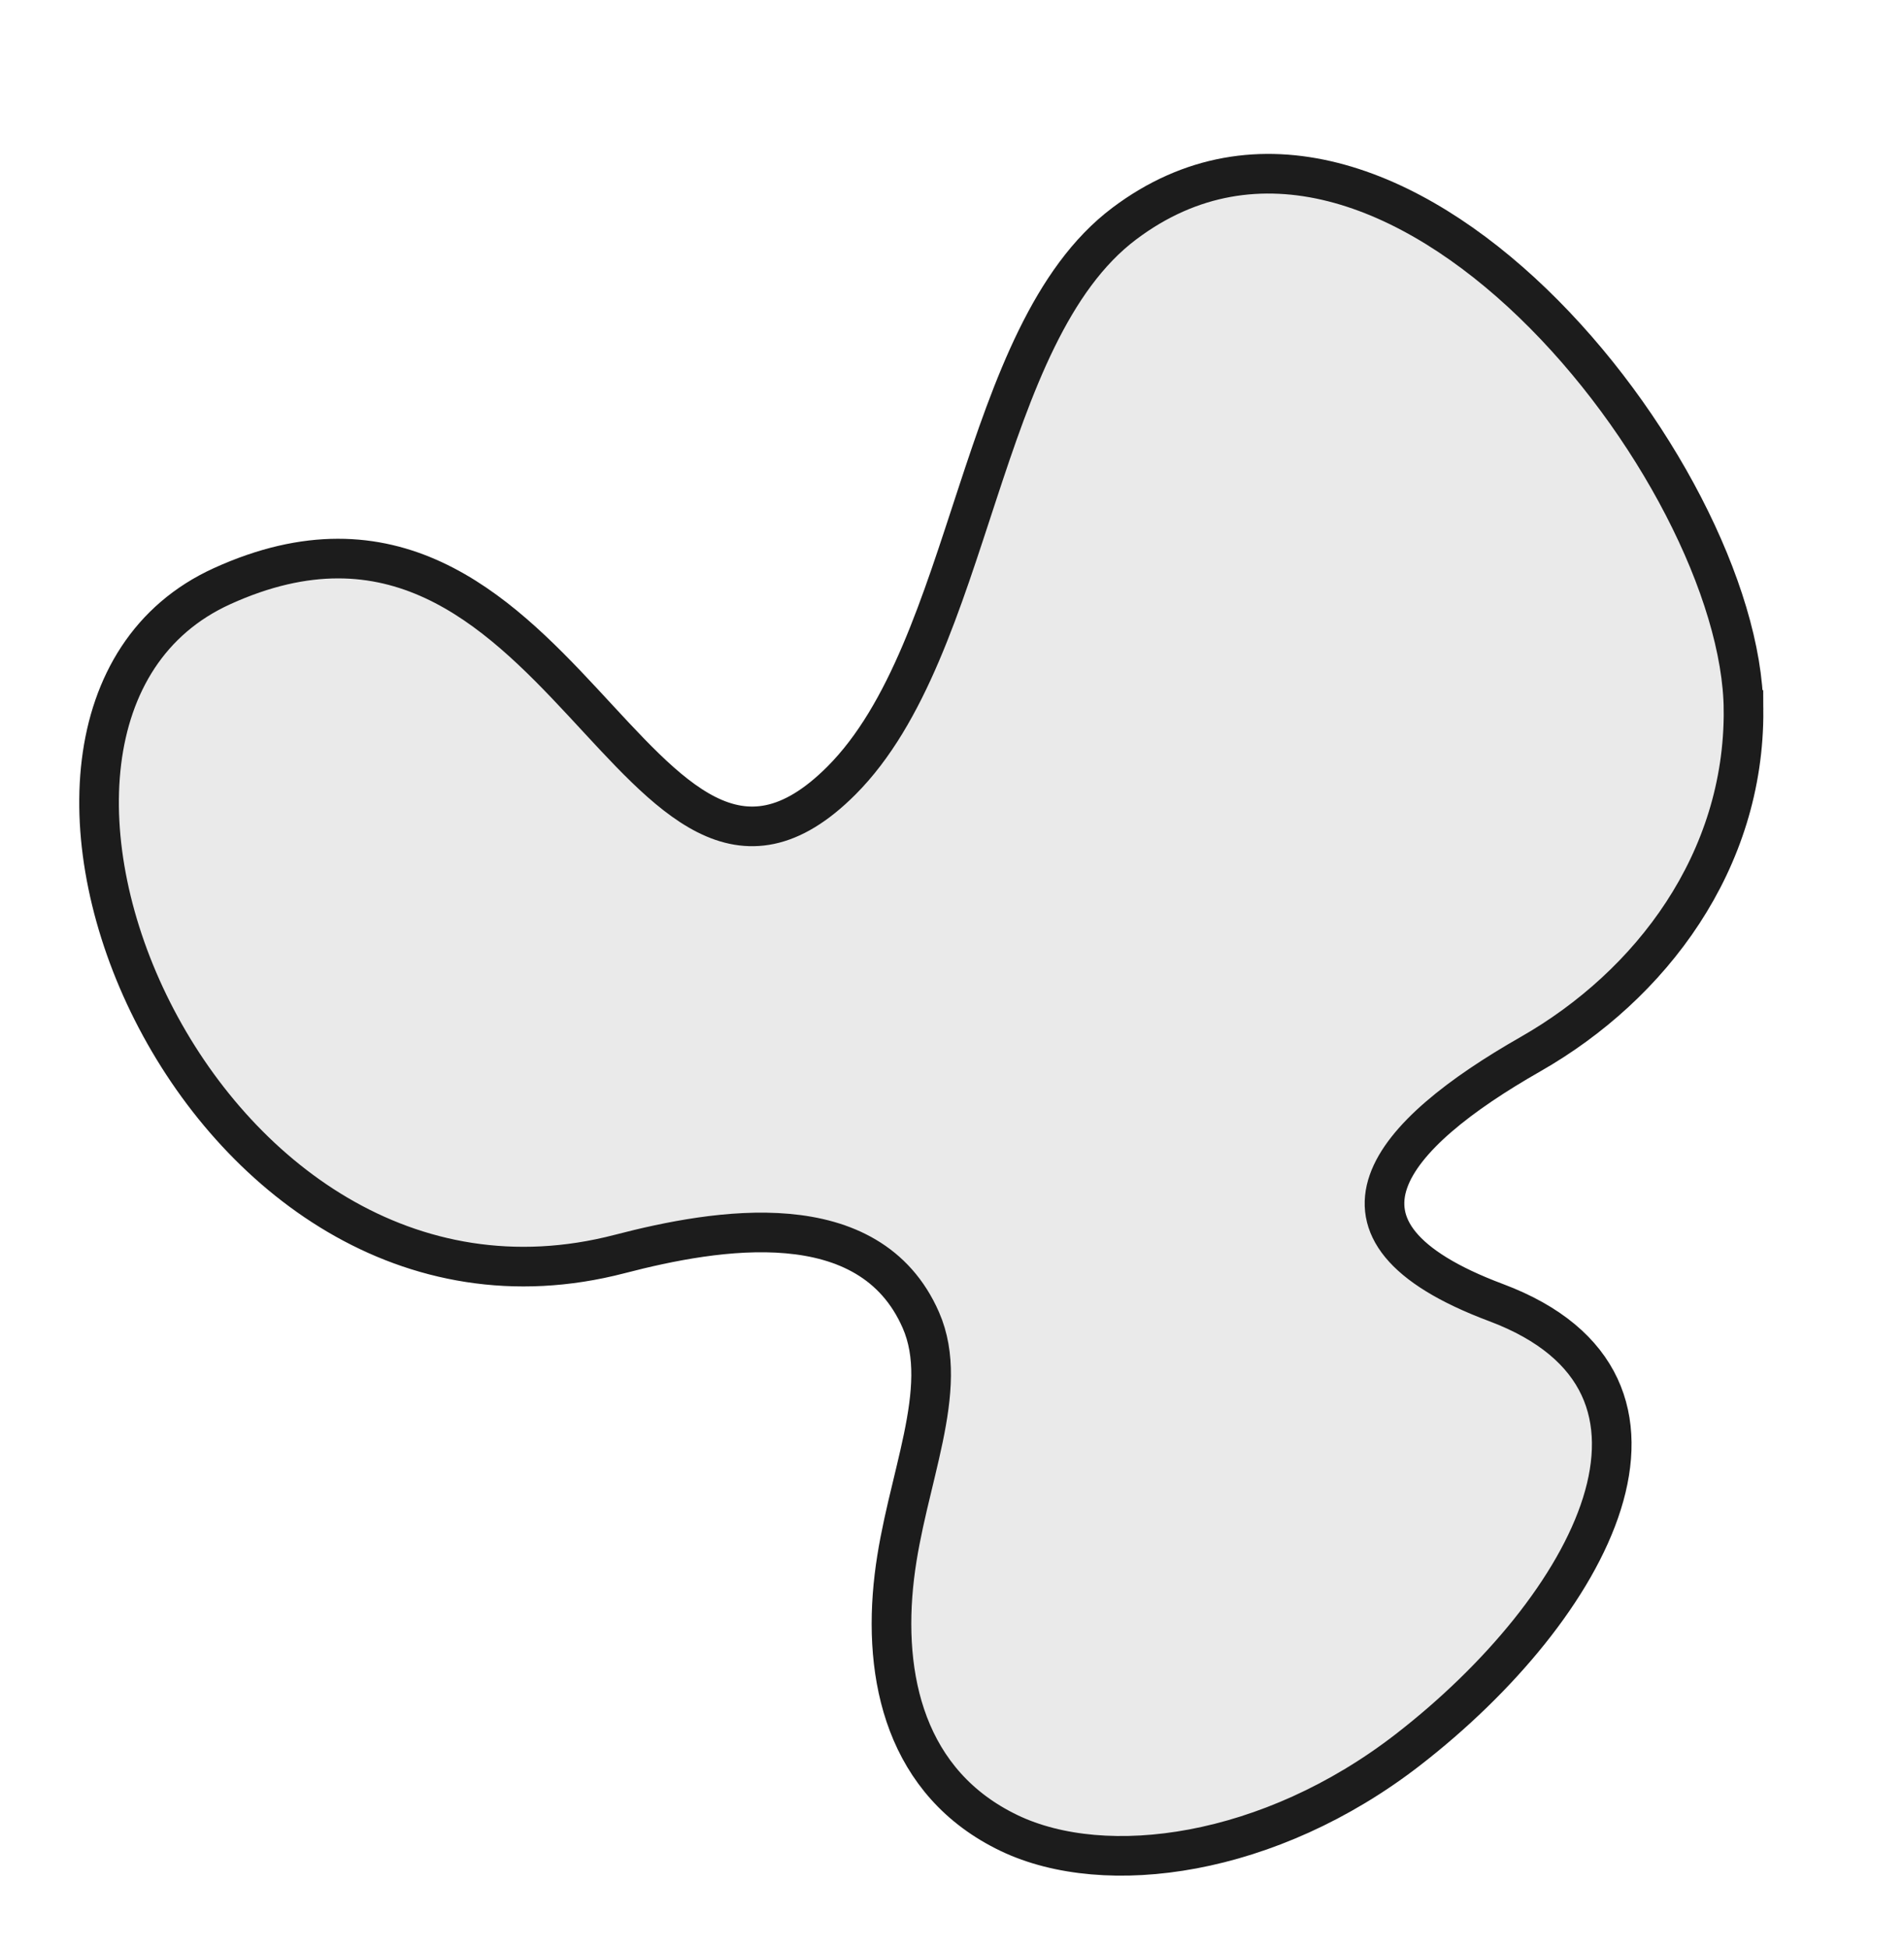 <?xml version="1.0" encoding="UTF-8"?> <svg xmlns="http://www.w3.org/2000/svg" id="Layer_1" data-name="Layer 1" viewBox="0 0 185.92 190.2"><defs><style> .cls-1 { fill: #eaeaea; stroke: #1c1c1c; stroke-linecap: round; stroke-miterlimit: 10; stroke-width: 3.87px; } </style></defs><path class="cls-1" d="m170.25,69.33c.1,14.75-8.98,26.87-20.81,33.62-13.74,7.84-22.11,17.23-3.37,24.25,21.21,7.95,9.27,29.84-8.6,43.68-13.49,10.45-29.49,12.64-38.91,8.14-10.14-4.85-12.4-15.21-11.23-25.05,1.12-9.43,5.55-18.28,2.59-25.05-5.01-11.46-19.91-8.93-29.4-6.46C19.1,133.24-6.81,70.19,21.69,57.24c33.14-15.06,40.57,38.89,60.46,19,12.96-12.96,13.26-43.6,27.64-54.41,25.92-19.5,60.3,24.41,60.46,47.5Z"></path></svg> 